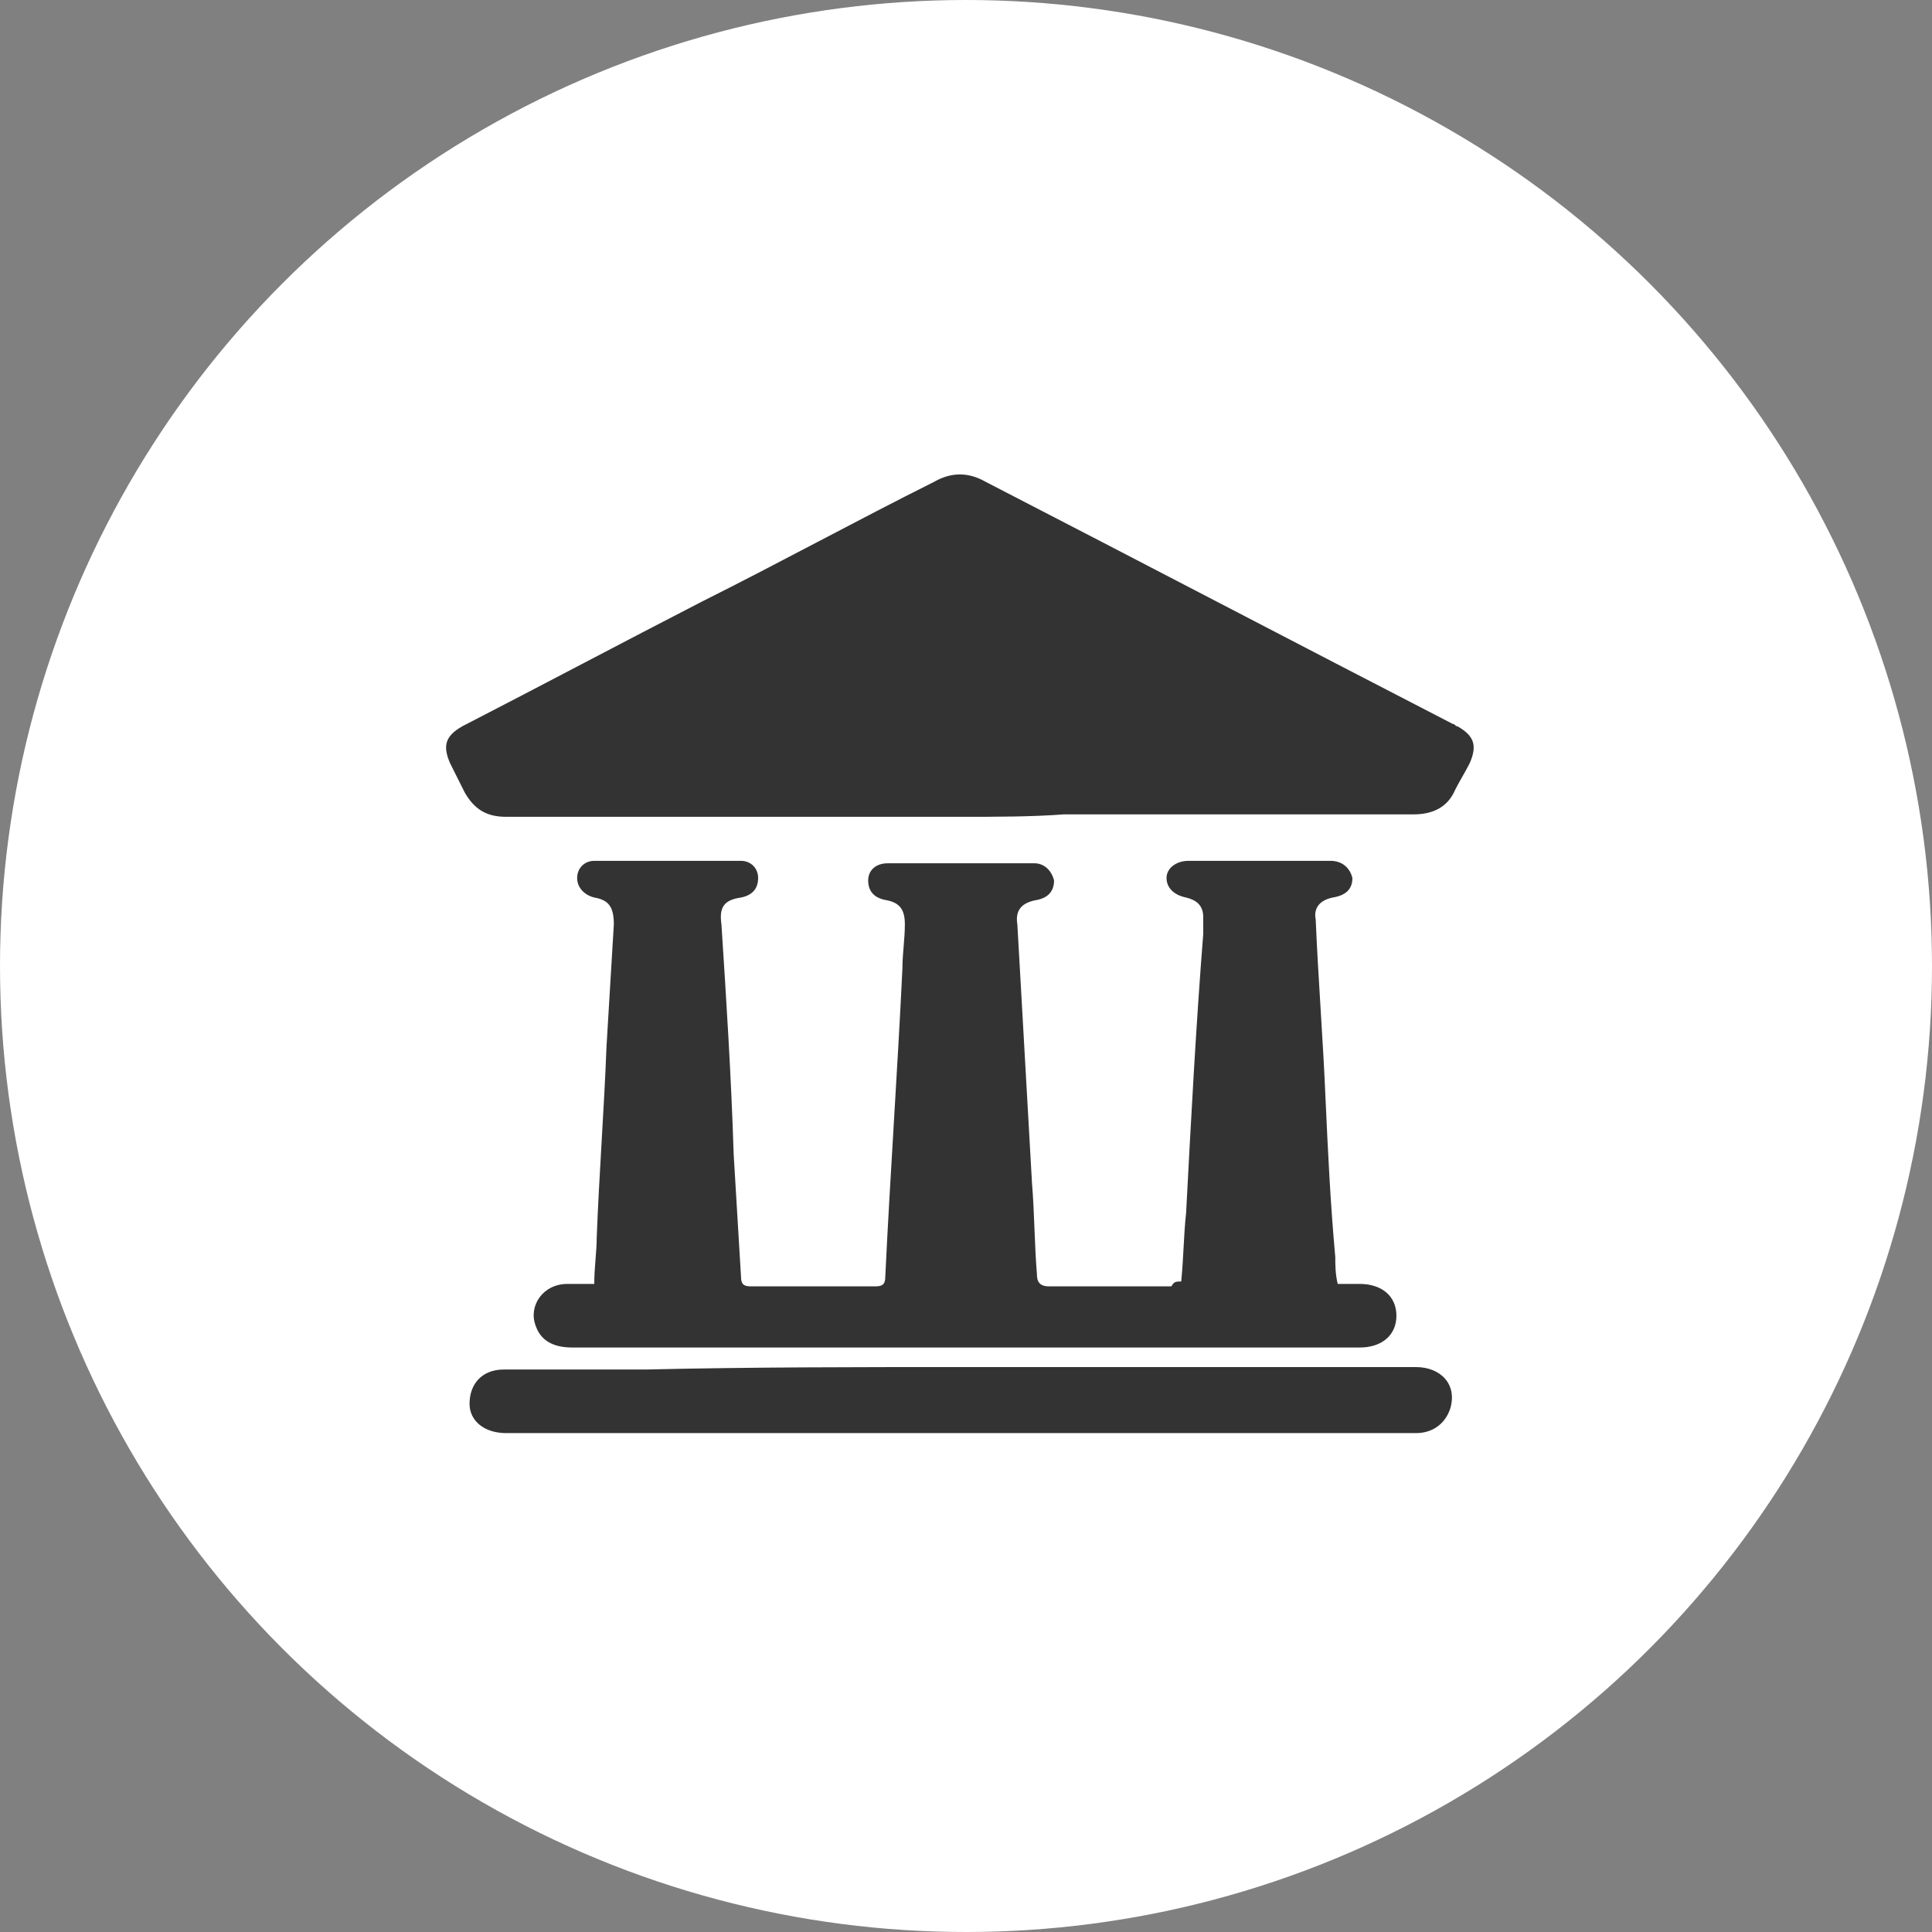 <?xml version="1.0" encoding="utf-8"?>
<!-- Generator: Adobe Illustrator 22.0.1, SVG Export Plug-In . SVG Version: 6.00 Build 0)  -->
<svg version="1.1" xmlns="http://www.w3.org/2000/svg" xmlns:xlink="http://www.w3.org/1999/xlink" x="0px" y="0px"
	 viewBox="0 0 79 79" style="enable-background:new 0 0 79 79;" xml:space="preserve">
<rect x="0" y="0" width="79" height="79" fill="#808080" stroke="none"/>
<style type="text/css">
	.st0{display:none;}
	.st1{display:inline;opacity:0.8;fill:#333333;}
	.st2{display:inline;}
	.st3{fill:#FFFFFF;}
	.st4{fill:none;stroke:#FFFFFF;stroke-width:0.75;stroke-miterlimit:10;}
	.st5{fill:none;stroke:#FFFFFF;stroke-width:4;stroke-linecap:round;stroke-linejoin:round;stroke-miterlimit:10;}
	.st6{clip-path:url(#SVGID_2_);}
	.st7{opacity:0.5;fill:#494949;}
	.st8{clip-path:url(#SVGID_8_);}
	.st9{clip-path:url(#SVGID_12_);}
	.st10{display:inline;opacity:0.5;}
	.st11{fill:#333333;}
	.st12{display:inline;fill:#F2F2F2;}
	.st13{clip-path:url(#SVGID_16_);}
	.st14{fill:none;stroke:#FFFFFF;stroke-width:2;stroke-miterlimit:10;}
	.st15{fill:none;stroke:#FFFFFF;stroke-width:2;stroke-linecap:round;stroke-linejoin:round;stroke-miterlimit:10;}
	.st16{fill:#E6E6E6;}
	.st17{fill:#3370AA;}
	.st18{fill:none;stroke:#3370AA;stroke-width:2;stroke-miterlimit:10;}
	.st19{display:none;fill:none;stroke:#FFFFFF;stroke-width:0.75;stroke-miterlimit:10;}
	.st20{fill:#FFFFFF;stroke:#808080;stroke-width:0.5;stroke-miterlimit:10;}
	.st21{fill:#808080;}
	.st22{fill:#666666;}
	.st23{fill:#F2F2F2;}
	.st24{clip-path:url(#SVGID_18_);}
	.st25{clip-path:url(#SVGID_24_);}
	.st26{clip-path:url(#SVGID_28_);}
	.st27{display:inline;fill:#C1272D;}
	.st28{display:inline;fill:none;stroke:#FFFFFF;stroke-width:3;stroke-linecap:round;stroke-linejoin:round;stroke-miterlimit:10;}
	.st29{display:inline;fill:none;stroke:#666666;stroke-miterlimit:10;}
	.st30{display:inline;fill:none;stroke:#666666;stroke-linecap:round;stroke-linejoin:round;stroke-miterlimit:10;}
	.st31{display:inline;fill:#D8202E;}
	.st32{display:inline;fill:#FFFFFF;}
	.st33{fill:#909090;}
	.st34{fill:#262627;}
	.st35{fill:#767676;}
	.st36{fill:#8C8C8C;}
	.st37{fill:#5C5E62;}
	.st38{fill:#BABABA;}
	.st39{fill:none;stroke:#959595;stroke-width:0.744;stroke-linecap:round;stroke-linejoin:round;stroke-miterlimit:10;}
	.st40{fill:#959595;}
	.st41{fill:#F7F7F7;}
	.st42{clip-path:url(#SVGID_34_);}
	.st43{fill:none;stroke:#808080;stroke-width:4.682;stroke-linecap:round;stroke-linejoin:round;stroke-miterlimit:10;}
	.st44{fill:none;stroke:#808080;stroke-width:5.235;stroke-linecap:round;stroke-linejoin:round;stroke-miterlimit:10;}
	.st45{fill:none;stroke:#3370AA;stroke-width:1.836;stroke-miterlimit:10;}
	.st46{fill:#999999;}
	.st47{fill:#CCCCCC;}
	.st48{fill:none;stroke:#808080;stroke-width:0.25;stroke-miterlimit:10;}
	.st49{display:inline;fill-rule:evenodd;clip-rule:evenodd;fill:#FFFFFF;}
	.st50{fill-rule:evenodd;clip-rule:evenodd;fill:#FFFFFF;}
	.st51{fill:url(#SVGID_41_);}
	.st52{fill:#000095;}
</style>
<g id="圖層_1">
</g>
<g id="手機版">
</g>
<g id="備註">
</g>
<g id="切圖">
	<g>
		<circle class="st3" cx="39.5" cy="39.5" r="39.5"/>
		<g>
			<path class="st11" d="M48.3,52.4c0.1-1,0.1-1.9,0.2-2.8c0.2-3.8,0.4-7.6,0.7-11.4c0-0.2,0-0.5,0-0.7c0-0.5-0.3-0.7-0.7-0.8
				c-0.5-0.1-0.8-0.4-0.8-0.8c0-0.4,0.4-0.7,0.9-0.7c1.9,0,3.8,0,5.8,0c0.5,0,0.8,0.3,0.9,0.7c0,0.4-0.2,0.7-0.8,0.8
				c-0.5,0.1-0.8,0.4-0.7,0.9c0.1,2.4,0.3,4.9,0.4,7.3c0.1,2.2,0.2,4.3,0.4,6.5c0,0.3,0,0.7,0.1,1.1c0.3,0,0.6,0,0.9,0
				c0.9,0,1.5,0.5,1.5,1.3c0,0.8-0.6,1.3-1.5,1.3c-3.8,0-7.7,0-11.5,0c-6.9,0-13.8,0-20.7,0c-0.8,0-1.3-0.3-1.5-0.9
				c-0.3-0.8,0.3-1.7,1.3-1.7c0.3,0,0.7,0,1.1,0c0-0.7,0.1-1.3,0.1-1.9c0.1-2.6,0.3-5.2,0.4-7.8c0.1-1.7,0.2-3.3,0.3-5
				c0-0.7-0.2-1-0.8-1.1c-0.4-0.1-0.7-0.4-0.7-0.8c0-0.4,0.3-0.7,0.7-0.7c0.4,0,0.9,0,1.3,0c1.4,0,2.9,0,4.3,0c0.1,0,0.3,0,0.4,0
				c0.4,0,0.7,0.3,0.7,0.7c0,0.4-0.2,0.7-0.7,0.8c-0.7,0.1-0.9,0.4-0.8,1.1c0.2,3.1,0.4,6.2,0.5,9.4c0.1,1.7,0.2,3.3,0.3,5
				c0,0.3,0.1,0.4,0.4,0.4c1.7,0,3.4,0,5.1,0c0.3,0,0.4-0.1,0.4-0.4c0.2-4.2,0.5-8.4,0.7-12.6c0-0.6,0.1-1.2,0.1-1.8
				c0-0.6-0.2-0.9-0.8-1c-0.5-0.1-0.7-0.4-0.7-0.8c0-0.4,0.3-0.7,0.8-0.7c2,0,4,0,6,0c0.4,0,0.7,0.3,0.8,0.7c0,0.4-0.2,0.7-0.7,0.8
				c-0.6,0.1-0.9,0.4-0.8,1c0.2,3.5,0.4,7.1,0.6,10.6c0.1,1.2,0.1,2.5,0.2,3.7c0,0.3,0.1,0.5,0.5,0.5c1.7,0,3.3,0,5,0
				C48,52.4,48.1,52.4,48.3,52.4z"/>
			<path class="st11" d="M39.3,33.4c-6.2,0-12.4,0-18.6,0c-0.8,0-1.3-0.3-1.7-1c-0.2-0.4-0.4-0.8-0.6-1.2c-0.3-0.7-0.2-1.1,0.5-1.5
				c3.3-1.7,6.5-3.4,9.8-5.1c3.2-1.6,6.3-3.3,9.5-4.9c0.7-0.4,1.4-0.4,2.1,0c6.4,3.3,12.7,6.6,19.1,9.9c0.1,0,0.1,0.1,0.2,0.1
				c0.7,0.4,0.8,0.8,0.5,1.5c-0.2,0.4-0.4,0.7-0.6,1.1c-0.3,0.7-0.9,1-1.7,1c-4.8,0-9.5,0-14.3,0C42.2,33.4,40.7,33.4,39.3,33.4z"/>
			<path class="st11" d="M39.3,55.9c6.2,0,12.4,0,18.6,0c1,0,1.7,0.7,1.4,1.7c-0.2,0.6-0.7,1-1.4,1c-2.5,0-5,0-7.5,0
				c-9.9,0-19.8,0-29.7,0c-0.9,0-1.5-0.5-1.5-1.2c0-0.8,0.5-1.4,1.4-1.4c1.9,0,3.9,0,5.8,0C30.7,55.9,35,55.9,39.3,55.9z"/>
		</g>
	</g>
</g>
</svg>

